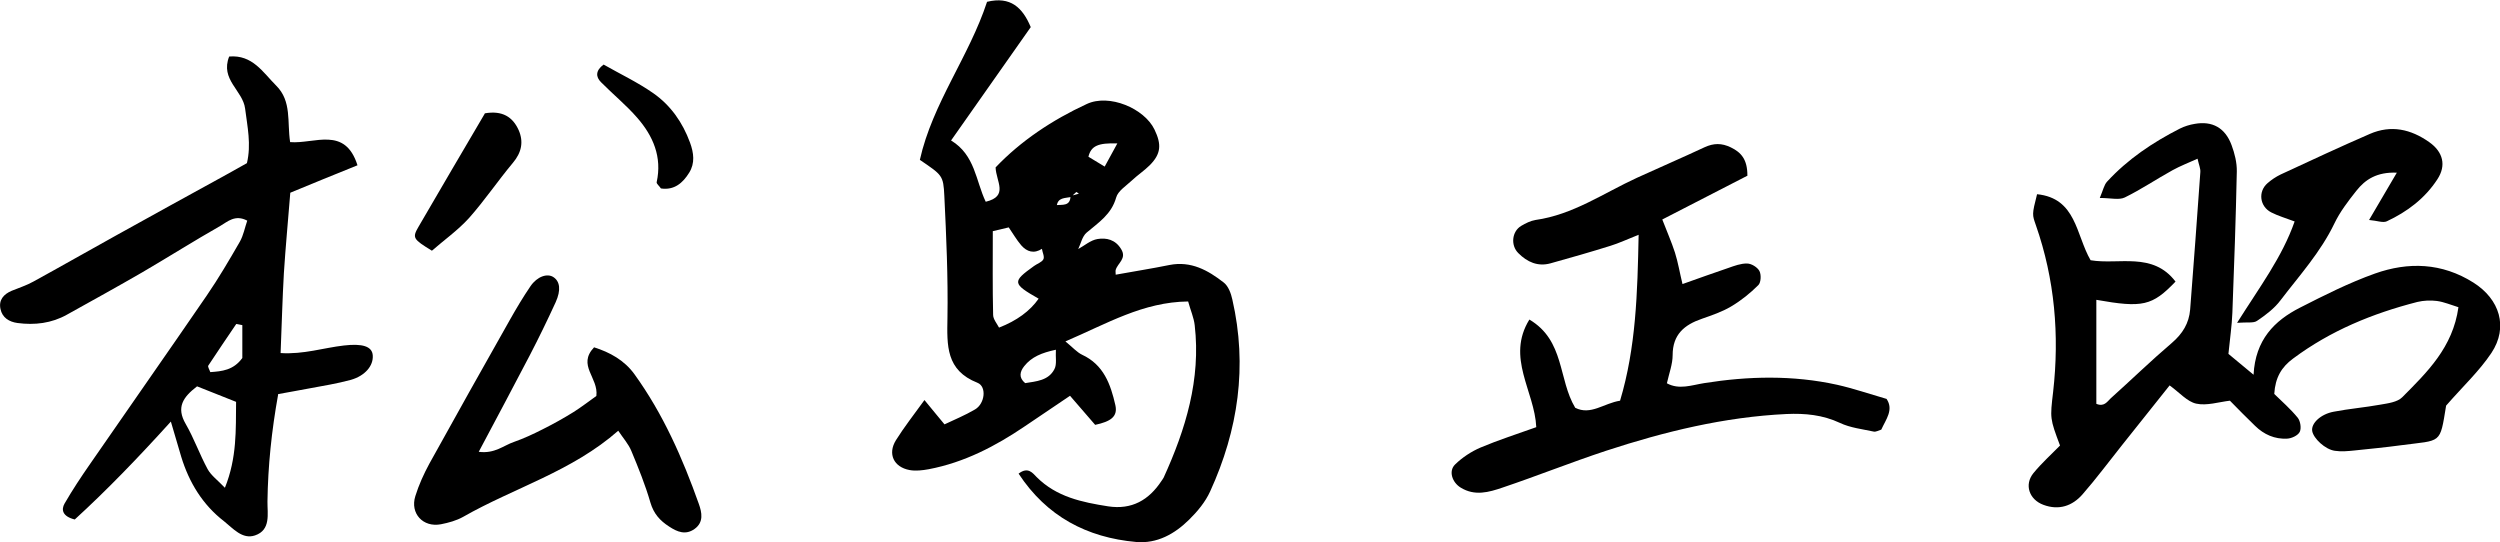 <?xml version="1.0" encoding="UTF-8"?>
<svg id="_レイヤー_2" data-name="レイヤー_2" xmlns="http://www.w3.org/2000/svg" viewBox="0 0 152.17 33">
  <g id="_レイヤー_1-2" data-name="レイヤー_1">
    <g>
      <path d="M65.61,15.17c.4-.22.77-.55,1.19-.62.54-.09,1.09.03,1.44.61.36.58-.21.85-.33,1.27-.02.07,0,.16,0,.29,1.1-.2,2.19-.37,3.27-.59,1.31-.26,2.35.32,3.31,1.07.28.22.44.66.52,1.03.93,4.05.36,7.94-1.35,11.68-.29.64-.77,1.22-1.28,1.72-.88.87-1.95,1.47-3.22,1.36-3.01-.27-5.45-1.56-7.16-4.16.58-.45.87-.02,1.1.21,1.21,1.21,2.76,1.53,4.35,1.78,1.44.22,2.48-.38,3.25-1.55.04-.07.1-.13.13-.2,1.34-2.94,2.27-5.98,1.89-9.27-.05-.46-.25-.9-.4-1.45-2.75.03-4.94,1.35-7.47,2.43.45.37.7.66,1.01.81,1.32.61,1.74,1.8,2.03,3.07.16.71-.3,1-1.23,1.2-.4-.46-.92-1.06-1.53-1.77-.92.62-1.83,1.23-2.74,1.85-1.8,1.22-3.7,2.21-5.86,2.62-.38.07-.8.12-1.17.05-.96-.18-1.34-.98-.83-1.81.5-.8,1.09-1.55,1.74-2.45.47.58.81.98,1.22,1.48.59-.28,1.25-.55,1.86-.91.6-.35.72-1.39.15-1.62-1.93-.76-1.86-2.27-1.83-3.95.04-2.47-.07-4.95-.19-7.42-.06-1.27-.13-1.27-1.49-2.2.77-3.45,3-6.29,4.09-9.62,1.43-.35,2.16.35,2.66,1.54-1.59,2.26-3.17,4.52-4.85,6.9,1.47.89,1.5,2.46,2.11,3.73,1.41-.34.63-1.23.6-2.09,1.53-1.61,3.45-2.89,5.55-3.86,1.37-.64,3.5.27,4.12,1.55.45.93.39,1.49-.28,2.17-.34.34-.74.6-1.09.93-.35.33-.85.64-.96,1.04-.29,1.03-1.07,1.52-1.8,2.14-.27.23-.35.67-.52,1.02-.73-.01-1.46-.02-2.19-.04-.49.32-.92.19-1.27-.21-.29-.34-.51-.73-.76-1.09-.46.11-.76.18-.97.23,0,1.75-.02,3.42.02,5.09,0,.27.23.53.36.78q1.62-.63,2.41-1.76c-1.61-.92-1.62-1.03-.28-1.99.19-.14.48-.23.57-.41.08-.16-.06-.42-.09-.64.73.01,1.46.03,2.19.04ZM65.2,11.99c-.36.08-.83.01-.88.57l-1.07.42c-.09.06-.25.21-.06-.05.36-.14.71-.29,1.07-.44.39-.05.89.09.9-.56.17-.05.34-.09.51-.14-.05-.03-.14-.11-.16-.1-.11.09-.2.19-.3.29ZM64.26,21.29c-.84.18-1.47.43-1.92,1-.26.33-.35.69.06,1.03.67-.11,1.42-.15,1.78-.85.16-.3.06-.72.09-1.19ZM68.01,8.73c-1.17-.04-1.6.15-1.76.81.29.17.59.36.99.6.31-.56.53-.96.77-1.41Z"/>
      <path d="M123.98,11.82c2.41.24,2.37,2.47,3.27,4.02,1.71.29,3.78-.53,5.17,1.3-1.42,1.48-2,1.61-4.82,1.11v6.33c.47.2.66-.13.87-.33,1.25-1.12,2.45-2.29,3.73-3.38.65-.56,1.04-1.19,1.11-2.03.21-2.79.43-5.57.62-8.36.02-.22-.09-.45-.17-.82-.55.25-1.05.44-1.52.7-.98.54-1.91,1.17-2.91,1.66-.35.17-.86.03-1.52.03.2-.47.26-.79.44-.99,1.26-1.37,2.78-2.39,4.43-3.23.28-.14.6-.24.91-.29,1.07-.19,1.85.24,2.24,1.29.19.51.33,1.07.32,1.61-.06,2.87-.16,5.73-.27,8.6-.03.79-.15,1.58-.24,2.5.42.35.87.73,1.53,1.27.11-2.13,1.27-3.29,2.82-4.08,1.49-.76,3-1.52,4.57-2.08,2.03-.72,4.07-.66,5.99.55,1.6,1.01,2.14,2.71,1.1,4.28-.74,1.11-1.74,2.04-2.76,3.21-.39,2.39-.26,2.08-2.73,2.41-.95.13-1.9.22-2.85.32-.39.04-.8.08-1.19.02-.59-.08-1.3-.75-1.38-1.2-.08-.46.5-1.03,1.31-1.18.94-.18,1.9-.26,2.84-.43.46-.08,1.03-.15,1.33-.45,1.51-1.52,3.08-3.03,3.42-5.48-.46-.14-.87-.32-1.31-.38-.39-.05-.81-.03-1.19.06-2.73.7-5.29,1.75-7.57,3.45-.69.51-1.08,1.14-1.14,2.15.45.44.99.91,1.43,1.45.16.2.23.64.12.86-.11.22-.5.4-.77.41-.75.04-1.41-.25-1.95-.78-.52-.5-1.02-1.01-1.53-1.53-.68.08-1.41.32-2.05.18-.55-.12-1.01-.67-1.62-1.11-.94,1.18-1.92,2.41-2.9,3.64-.8,1-1.56,2.03-2.4,2.99-.62.71-1.44.99-2.38.64-.87-.32-1.18-1.23-.61-1.93.5-.61,1.09-1.14,1.62-1.68-.62-1.65-.61-1.65-.42-3.27.39-3.45.1-6.85-1.05-10.14-.22-.64-.25-.63.07-1.88Z"/>
      <path d="M16.93,24.01c-.4,2.22-.62,4.35-.65,6.51-.01.75.22,1.74-.76,2.07-.77.26-1.34-.43-1.88-.86-1.3-1-2.13-2.36-2.61-3.93-.2-.66-.39-1.33-.63-2.14-1.98,2.19-3.9,4.18-5.85,5.96-.76-.19-.83-.6-.62-.97.48-.83,1.01-1.63,1.56-2.42,2.36-3.42,4.75-6.82,7.1-10.25.72-1.05,1.37-2.16,2.01-3.27.22-.39.3-.85.45-1.28-.74-.39-1.19.06-1.64.32-1.6.91-3.15,1.89-4.74,2.82-1.52.88-3.06,1.73-4.59,2.58-.94.53-1.97.65-3.02.51-.5-.07-.92-.32-1.03-.85-.12-.55.19-.9.68-1.11.44-.18.91-.33,1.32-.56,1.68-.92,3.34-1.87,5.02-2.8,2.23-1.24,4.47-2.47,6.71-3.7.42-.23.83-.46,1.27-.71.27-1.14.03-2.21-.11-3.32-.14-1.11-1.53-1.76-.97-3.17,1.42-.12,2.05.96,2.86,1.77.96.95.66,2.22.85,3.44,1.49.12,3.34-.99,4.1,1.41-1.44.58-2.81,1.14-4.09,1.67-.14,1.76-.29,3.32-.39,4.89-.09,1.58-.13,3.16-.2,4.87,1.4.09,2.62-.32,3.85-.46,1.11-.13,1.73.04,1.76.61.04.62-.46,1.23-1.33,1.48-.84.23-1.72.37-2.58.53-.61.12-1.23.22-1.86.34ZM11.99,23.52c-.86.66-1.27,1.28-.69,2.28.51.88.85,1.86,1.34,2.76.21.38.6.66,1.05,1.13.74-1.84.66-3.53.68-5.23-.8-.32-1.51-.6-2.39-.95ZM14.75,19.79l-.37-.07c-.57.84-1.14,1.68-1.7,2.53-.05.07.07.25.12.4.7-.05,1.41-.11,1.95-.86v-2Z"/>
      <path d="M106.37,10.69c-1.76.91-3.46,1.78-5.19,2.67.28.73.56,1.36.77,2.01.19.6.29,1.22.46,1.92,1-.35,1.89-.68,2.79-.98.37-.13.77-.28,1.14-.27.27,0,.63.23.75.45.12.22.1.7-.06.86-.5.5-1.06.95-1.67,1.31-.54.32-1.16.53-1.76.74-1.08.37-1.79.96-1.79,2.22,0,.54-.21,1.09-.35,1.71.75.41,1.51.11,2.27-.01,2.7-.43,5.41-.49,8.09.1.98.22,1.94.55,3.01.86.45.66-.04,1.25-.32,1.87-.17.05-.33.15-.46.12-.69-.15-1.43-.23-2.06-.53-1.05-.49-2.12-.59-3.25-.54-3.78.18-7.42,1.07-10.99,2.24-2.12.7-4.19,1.53-6.3,2.24-.82.28-1.68.53-2.54,0-.51-.31-.76-1-.34-1.41.44-.43.99-.79,1.55-1.03,1.09-.46,2.22-.82,3.39-1.24-.1-2.2-1.85-4.23-.42-6.55,2.16,1.28,1.75,3.64,2.79,5.37.94.48,1.75-.28,2.73-.43.97-3.24,1.06-6.55,1.13-10.1-.71.28-1.19.51-1.71.67-1.21.38-2.44.73-3.66,1.07-.77.21-1.41-.08-1.95-.62-.48-.47-.4-1.32.17-1.66.27-.16.57-.31.87-.36,2.28-.32,4.14-1.63,6.16-2.56,1.38-.63,2.77-1.23,4.14-1.87.55-.25,1.03-.26,1.59.01.64.31,1.01.74,1.01,1.71Z"/>
      <path d="M37.64,26.21c-2.83,2.49-6.35,3.48-9.45,5.25-.41.23-.89.36-1.35.45-1.09.21-1.89-.66-1.56-1.71.21-.68.51-1.34.85-1.97,1.62-2.93,3.26-5.85,4.91-8.77.39-.69.8-1.38,1.25-2.04.41-.6,1.03-.8,1.4-.55.39.26.47.78.13,1.53-.5,1.09-1.02,2.16-1.57,3.22-.99,1.9-2,3.79-3.11,5.88.97.13,1.52-.39,2.14-.6.6-.21,1.18-.48,1.75-.77.64-.32,1.27-.67,1.88-1.05.52-.33,1.01-.71,1.39-.98.14-1.12-1.18-1.86-.14-2.96.95.3,1.84.78,2.46,1.64,1.74,2.41,2.93,5.11,3.92,7.9.18.51.31,1.11-.27,1.52-.54.38-1.04.18-1.54-.15-.56-.36-.94-.78-1.14-1.46-.31-1.07-.73-2.11-1.16-3.14-.17-.42-.49-.77-.81-1.25Z"/>
      <path d="M136.16,19.66c1.41-2.24,2.75-4.01,3.51-6.18-.56-.21-1.01-.34-1.42-.55-.71-.36-.82-1.27-.23-1.78.24-.21.51-.39.8-.53,1.81-.84,3.61-1.68,5.43-2.47,1.29-.56,2.49-.29,3.61.5.85.6,1.05,1.42.5,2.26-.76,1.17-1.84,1.98-3.08,2.56-.23.11-.59-.04-1.08-.08.59-1.01,1.08-1.85,1.69-2.88-1.21-.05-1.92.41-2.47,1.11-.49.62-.99,1.27-1.33,1.98-.84,1.75-2.13,3.17-3.29,4.69-.37.49-.9.89-1.42,1.24-.21.15-.58.07-1.22.12Z"/>
      <path d="M29.5,6.9c1.08-.19,1.71.22,2.07,1.02.31.71.18,1.36-.35,1.99-.92,1.1-1.72,2.29-2.67,3.36-.68.75-1.53,1.35-2.26,1.99-1.14-.7-1.21-.78-.82-1.45,1.35-2.33,2.72-4.65,4.04-6.9Z"/>
      <path d="M36.74,3.93c.98.56,2.06,1.07,3.02,1.74,1.06.74,1.79,1.78,2.24,3.01.23.63.31,1.25-.05,1.83-.39.63-.91,1.08-1.72.96-.1-.15-.28-.29-.26-.38.34-1.54-.22-2.82-1.19-3.93-.67-.77-1.48-1.43-2.2-2.16-.32-.32-.34-.7.16-1.07Z"/>
      <path d="M63.42,15.13c.73.01,1.46.02,2.19.04,0,0,0,0,0,0-.73-.01-1.46-.03-2.19-.04,0,0,0,0,0,0Z"/>
    </g>
  </g>
</svg>